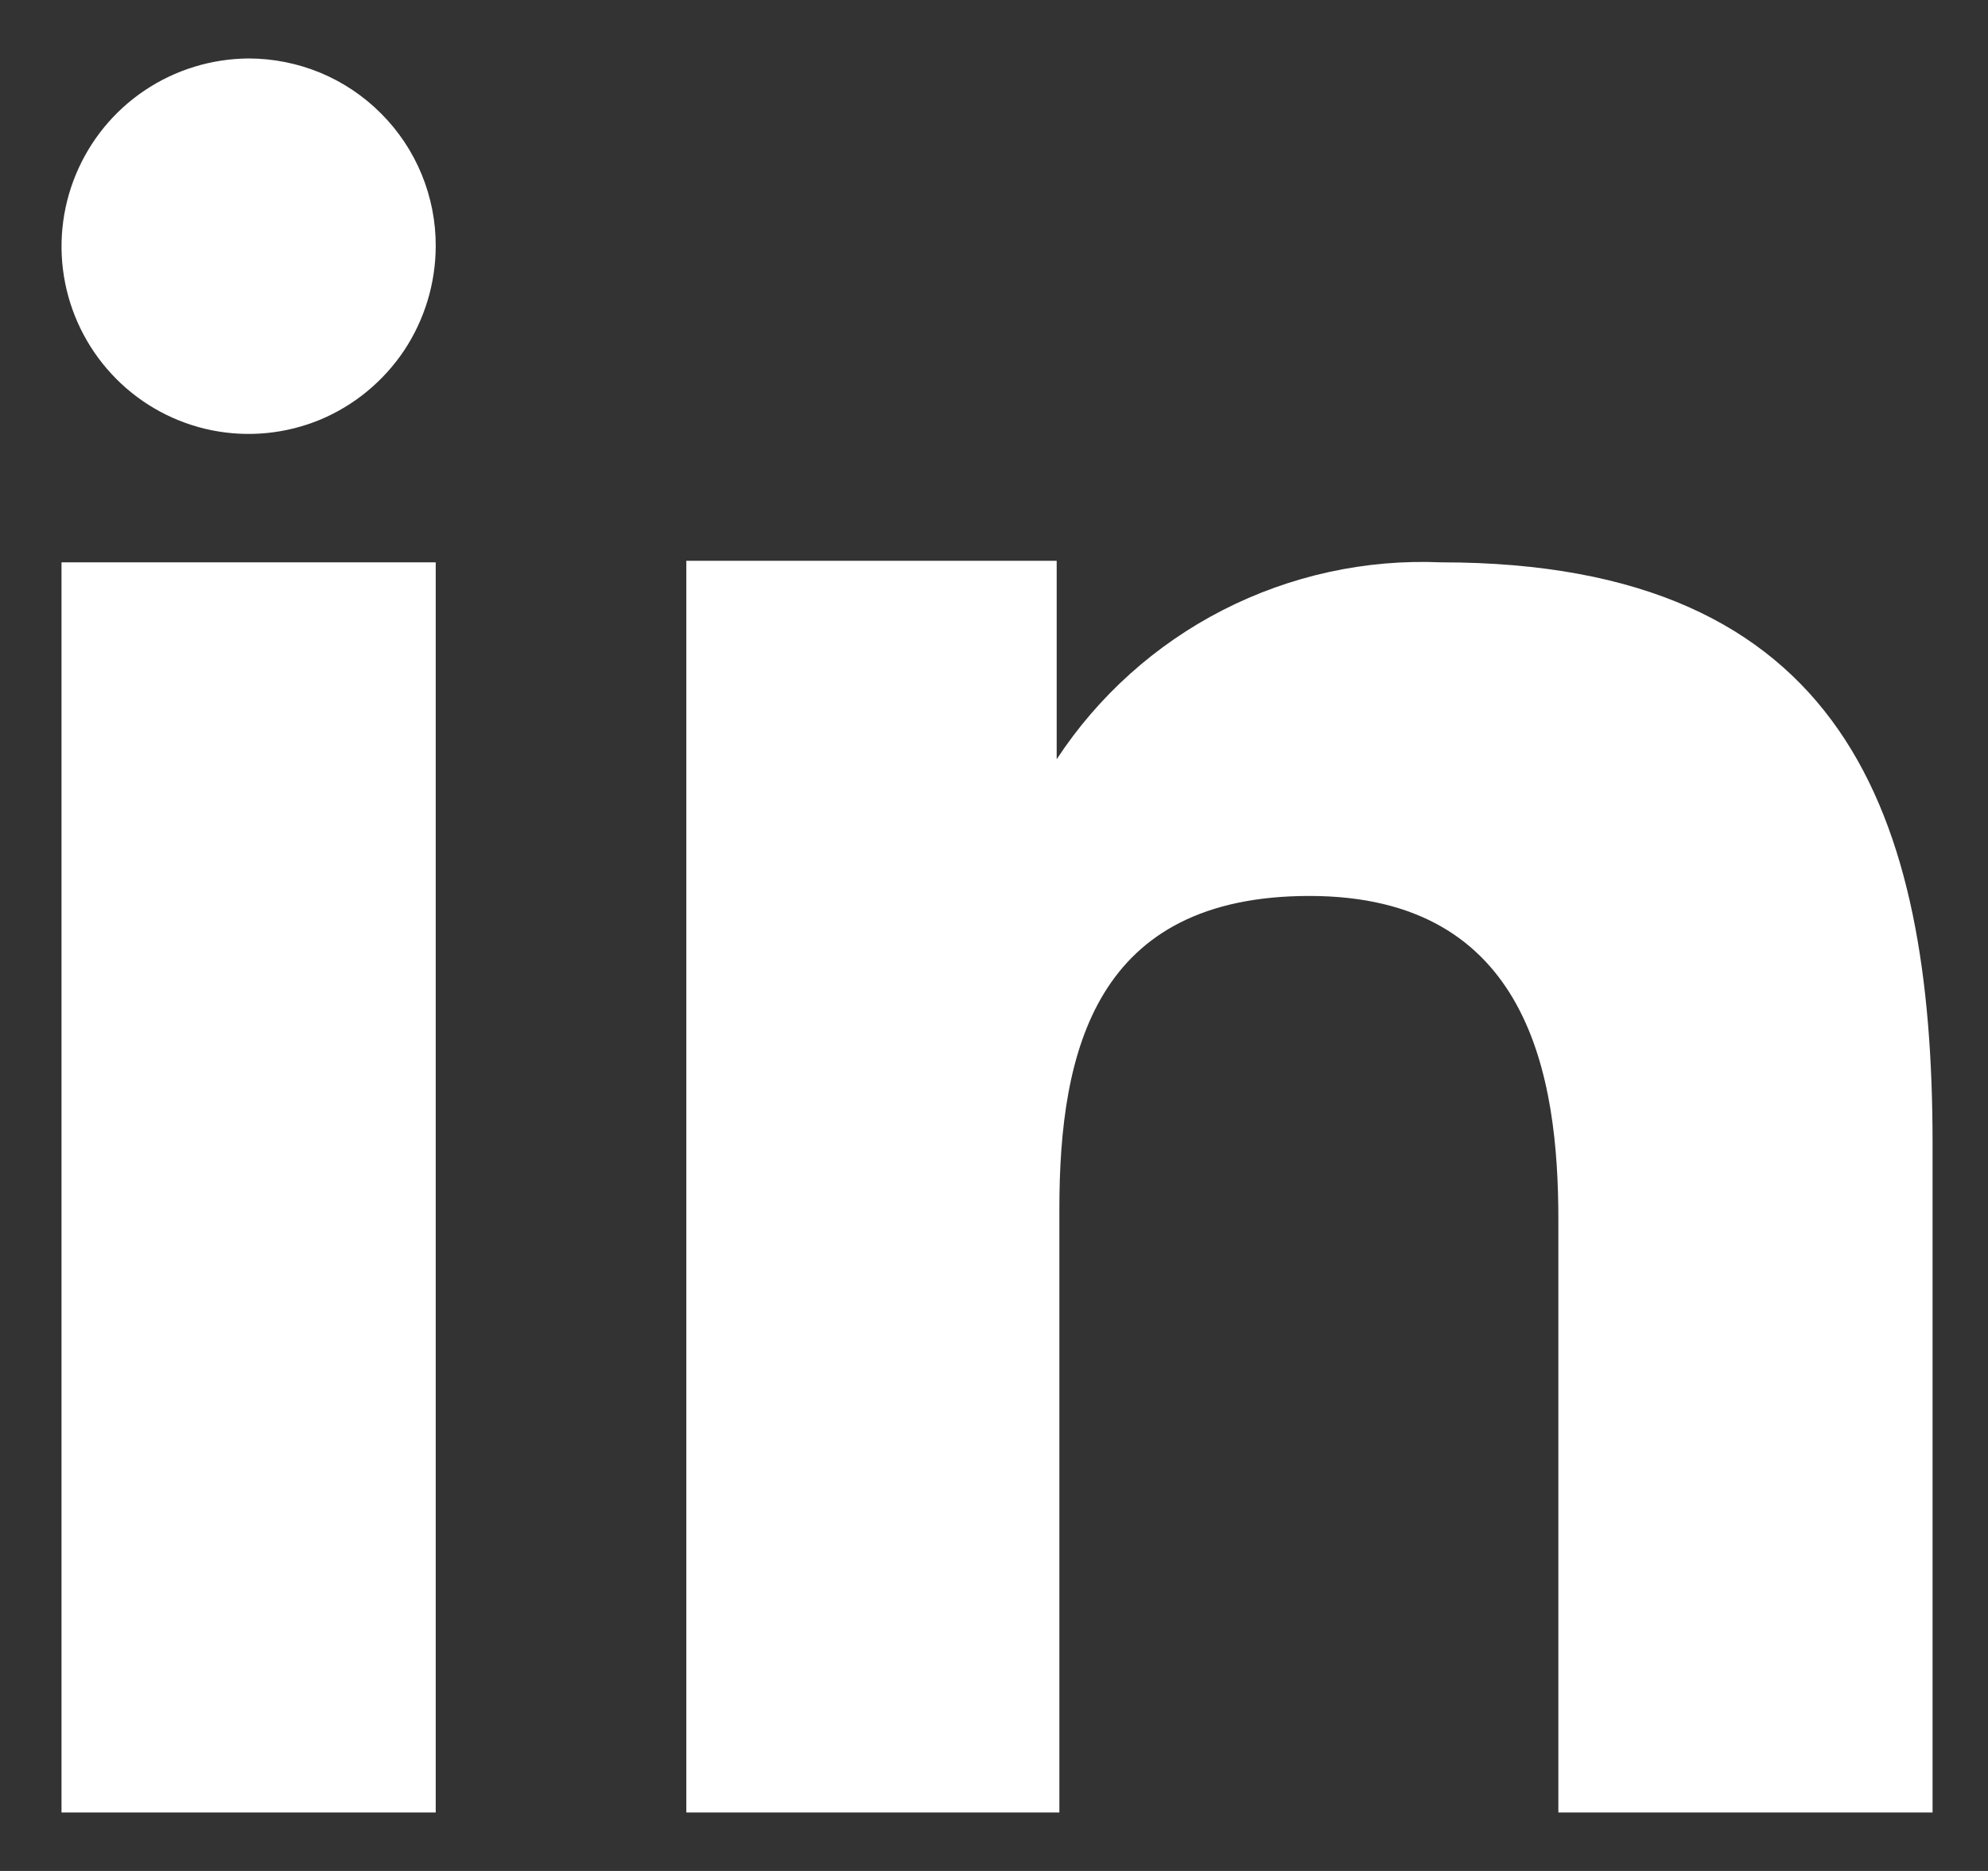 <svg width="17" height="16" viewBox="0 0 17 16" fill="none" xmlns="http://www.w3.org/2000/svg">
<rect x="0" y="0" width="17" height="16" fill="#333333" stroke="none"/>
<path fill-rule="evenodd" clip-rule="evenodd" d="M9.036 4.796V6.493C9.391 5.952 9.881 5.512 10.457 5.217C11.034 4.922 11.677 4.781 12.324 4.809C15.779 4.809 16.526 6.969 16.526 9.779V15.5H13.326V10.428C13.326 9.218 13.082 7.662 11.198 7.662C9.371 7.662 9.059 8.979 9.059 10.338V15.5H5.869V4.796H9.036ZM3.726 2.106C3.725 2.423 3.631 2.733 3.456 2.997C3.28 3.26 3.03 3.467 2.738 3.589C2.445 3.71 2.124 3.742 1.813 3.68C1.503 3.618 1.218 3.465 0.995 3.241C0.771 3.016 0.619 2.731 0.557 2.42C0.495 2.109 0.527 1.787 0.648 1.494C0.769 1.201 0.974 0.95 1.236 0.774C1.499 0.597 1.809 0.502 2.126 0.5C2.336 0.5 2.545 0.542 2.739 0.622C2.934 0.703 3.111 0.822 3.259 0.971C3.408 1.12 3.526 1.297 3.606 1.492C3.686 1.687 3.727 1.895 3.726 2.106Z" fill="white"/>
<path d="M3.726 4.809H0.526V15.5H3.726V4.809Z" fill="white"/>
</svg>

